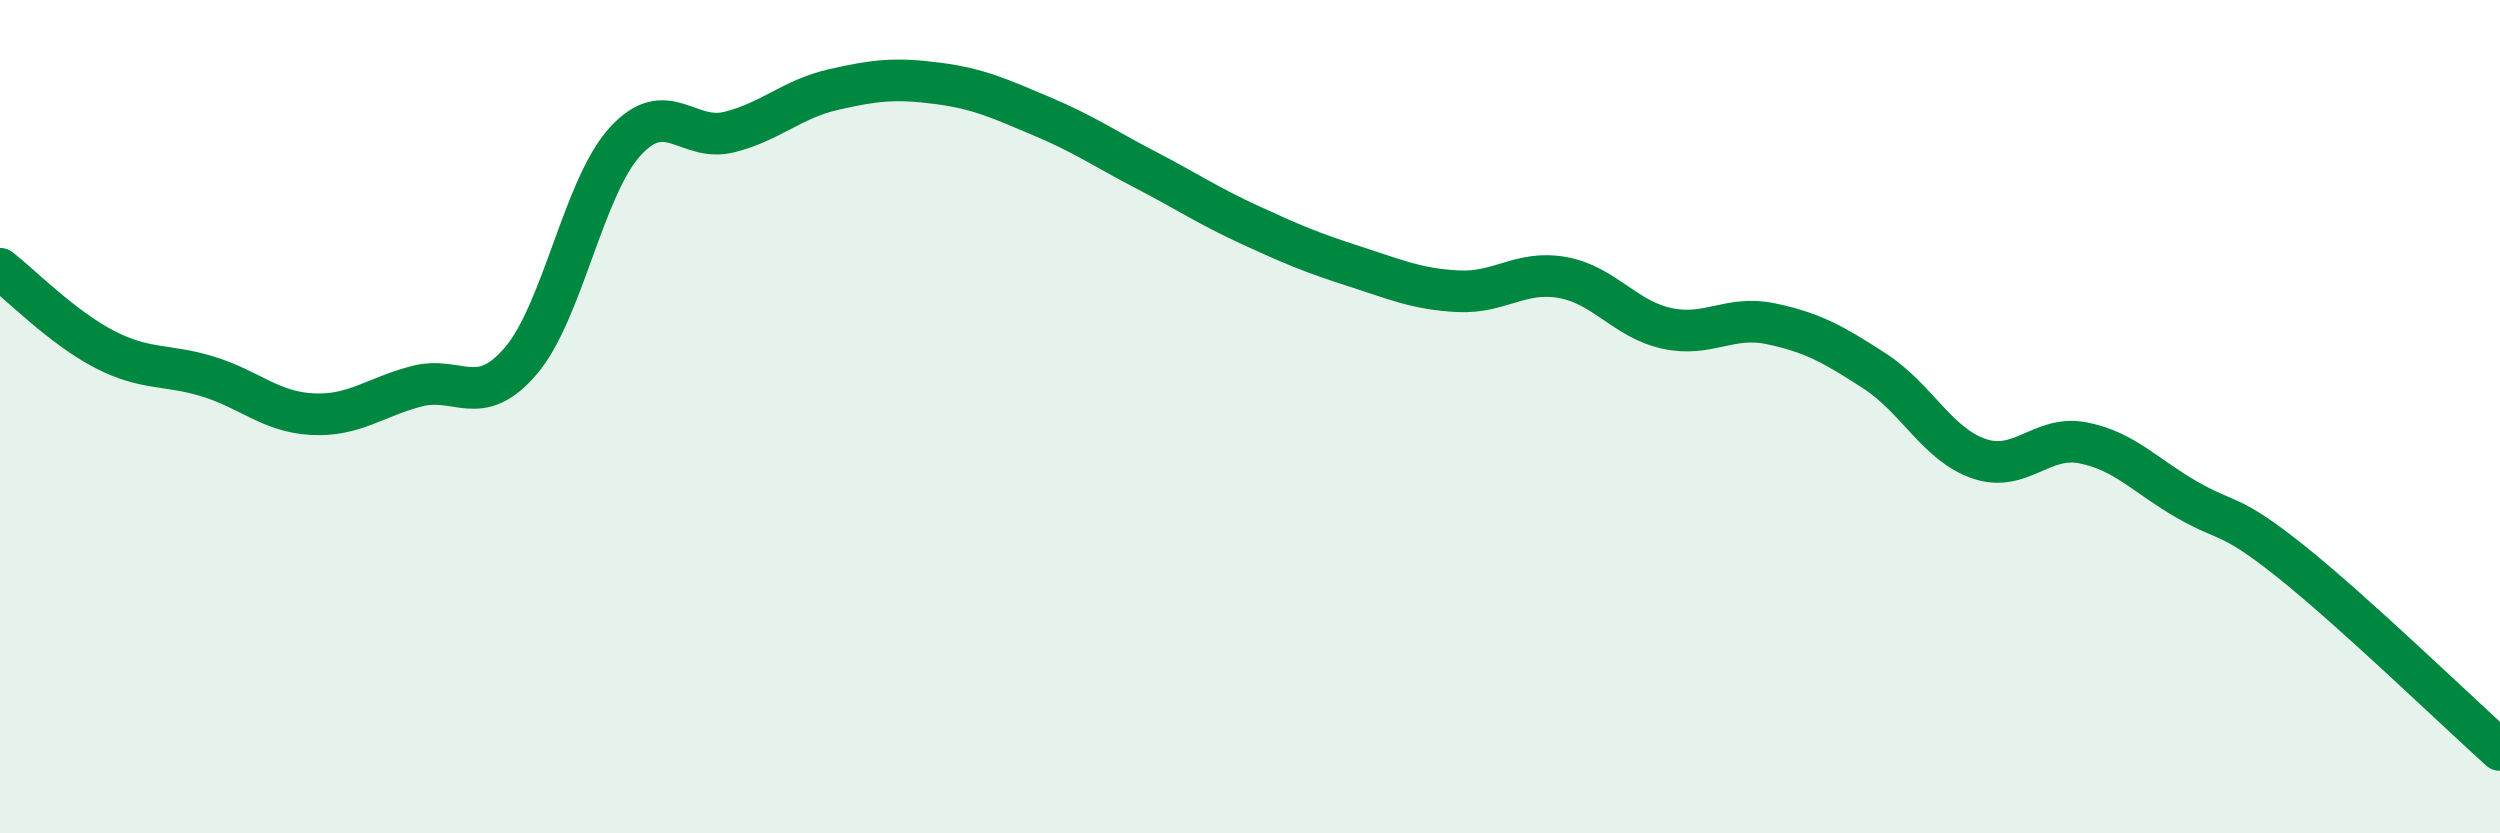 
    <svg width="60" height="20" viewBox="0 0 60 20" xmlns="http://www.w3.org/2000/svg">
      <path
        d="M 0,6.45 C 0.5,6.84 1.5,7.86 2.5,8.38 C 3.5,8.9 4,8.73 5,9.04 C 6,9.35 6.5,9.89 7.5,9.94 C 8.5,9.99 9,9.53 10,9.27 C 11,9.01 11.5,9.83 12.5,8.66 C 13.5,7.49 14,4.5 15,3.4 C 16,2.3 16.5,3.42 17.5,3.17 C 18.5,2.92 19,2.38 20,2.15 C 21,1.92 21.5,1.87 22.5,2 C 23.5,2.13 24,2.37 25,2.79 C 26,3.21 26.5,3.56 27.5,4.08 C 28.5,4.6 29,4.94 30,5.4 C 31,5.86 31.5,6.07 32.5,6.39 C 33.5,6.71 34,6.94 35,6.99 C 36,7.04 36.5,6.48 37.5,6.66 C 38.5,6.84 39,7.66 40,7.88 C 41,8.1 41.5,7.56 42.5,7.77 C 43.5,7.98 44,8.26 45,8.91 C 46,9.56 46.5,10.67 47.5,11.01 C 48.5,11.35 49,10.43 50,10.63 C 51,10.83 51.5,11.43 52.5,12 C 53.5,12.57 53.5,12.29 55,13.49 C 56.5,14.69 59,17.1 60,18L60 20L0 20Z"
        fill="#008740"
        opacity="0.1"
        stroke-linecap="round"
        stroke-linejoin="round"
      />
      <path
        d="M 0,6.45 C 0.5,6.84 1.5,7.86 2.5,8.38 C 3.5,8.9 4,8.73 5,9.04 C 6,9.35 6.5,9.89 7.5,9.94 C 8.5,9.99 9,9.53 10,9.27 C 11,9.01 11.5,9.83 12.5,8.66 C 13.5,7.49 14,4.5 15,3.4 C 16,2.3 16.5,3.42 17.5,3.17 C 18.5,2.92 19,2.38 20,2.15 C 21,1.92 21.5,1.87 22.5,2 C 23.5,2.13 24,2.37 25,2.79 C 26,3.21 26.5,3.56 27.5,4.08 C 28.5,4.6 29,4.94 30,5.4 C 31,5.86 31.5,6.07 32.5,6.39 C 33.5,6.71 34,6.94 35,6.99 C 36,7.04 36.5,6.48 37.5,6.66 C 38.5,6.84 39,7.66 40,7.88 C 41,8.1 41.5,7.56 42.5,7.77 C 43.5,7.98 44,8.26 45,8.91 C 46,9.56 46.5,10.67 47.5,11.01 C 48.5,11.35 49,10.43 50,10.63 C 51,10.83 51.5,11.43 52.5,12 C 53.5,12.57 53.5,12.29 55,13.49 C 56.5,14.69 59,17.1 60,18"
        stroke="#008740"
        stroke-width="1"
        fill="none"
        stroke-linecap="round"
        stroke-linejoin="round"
      />
    </svg>
  